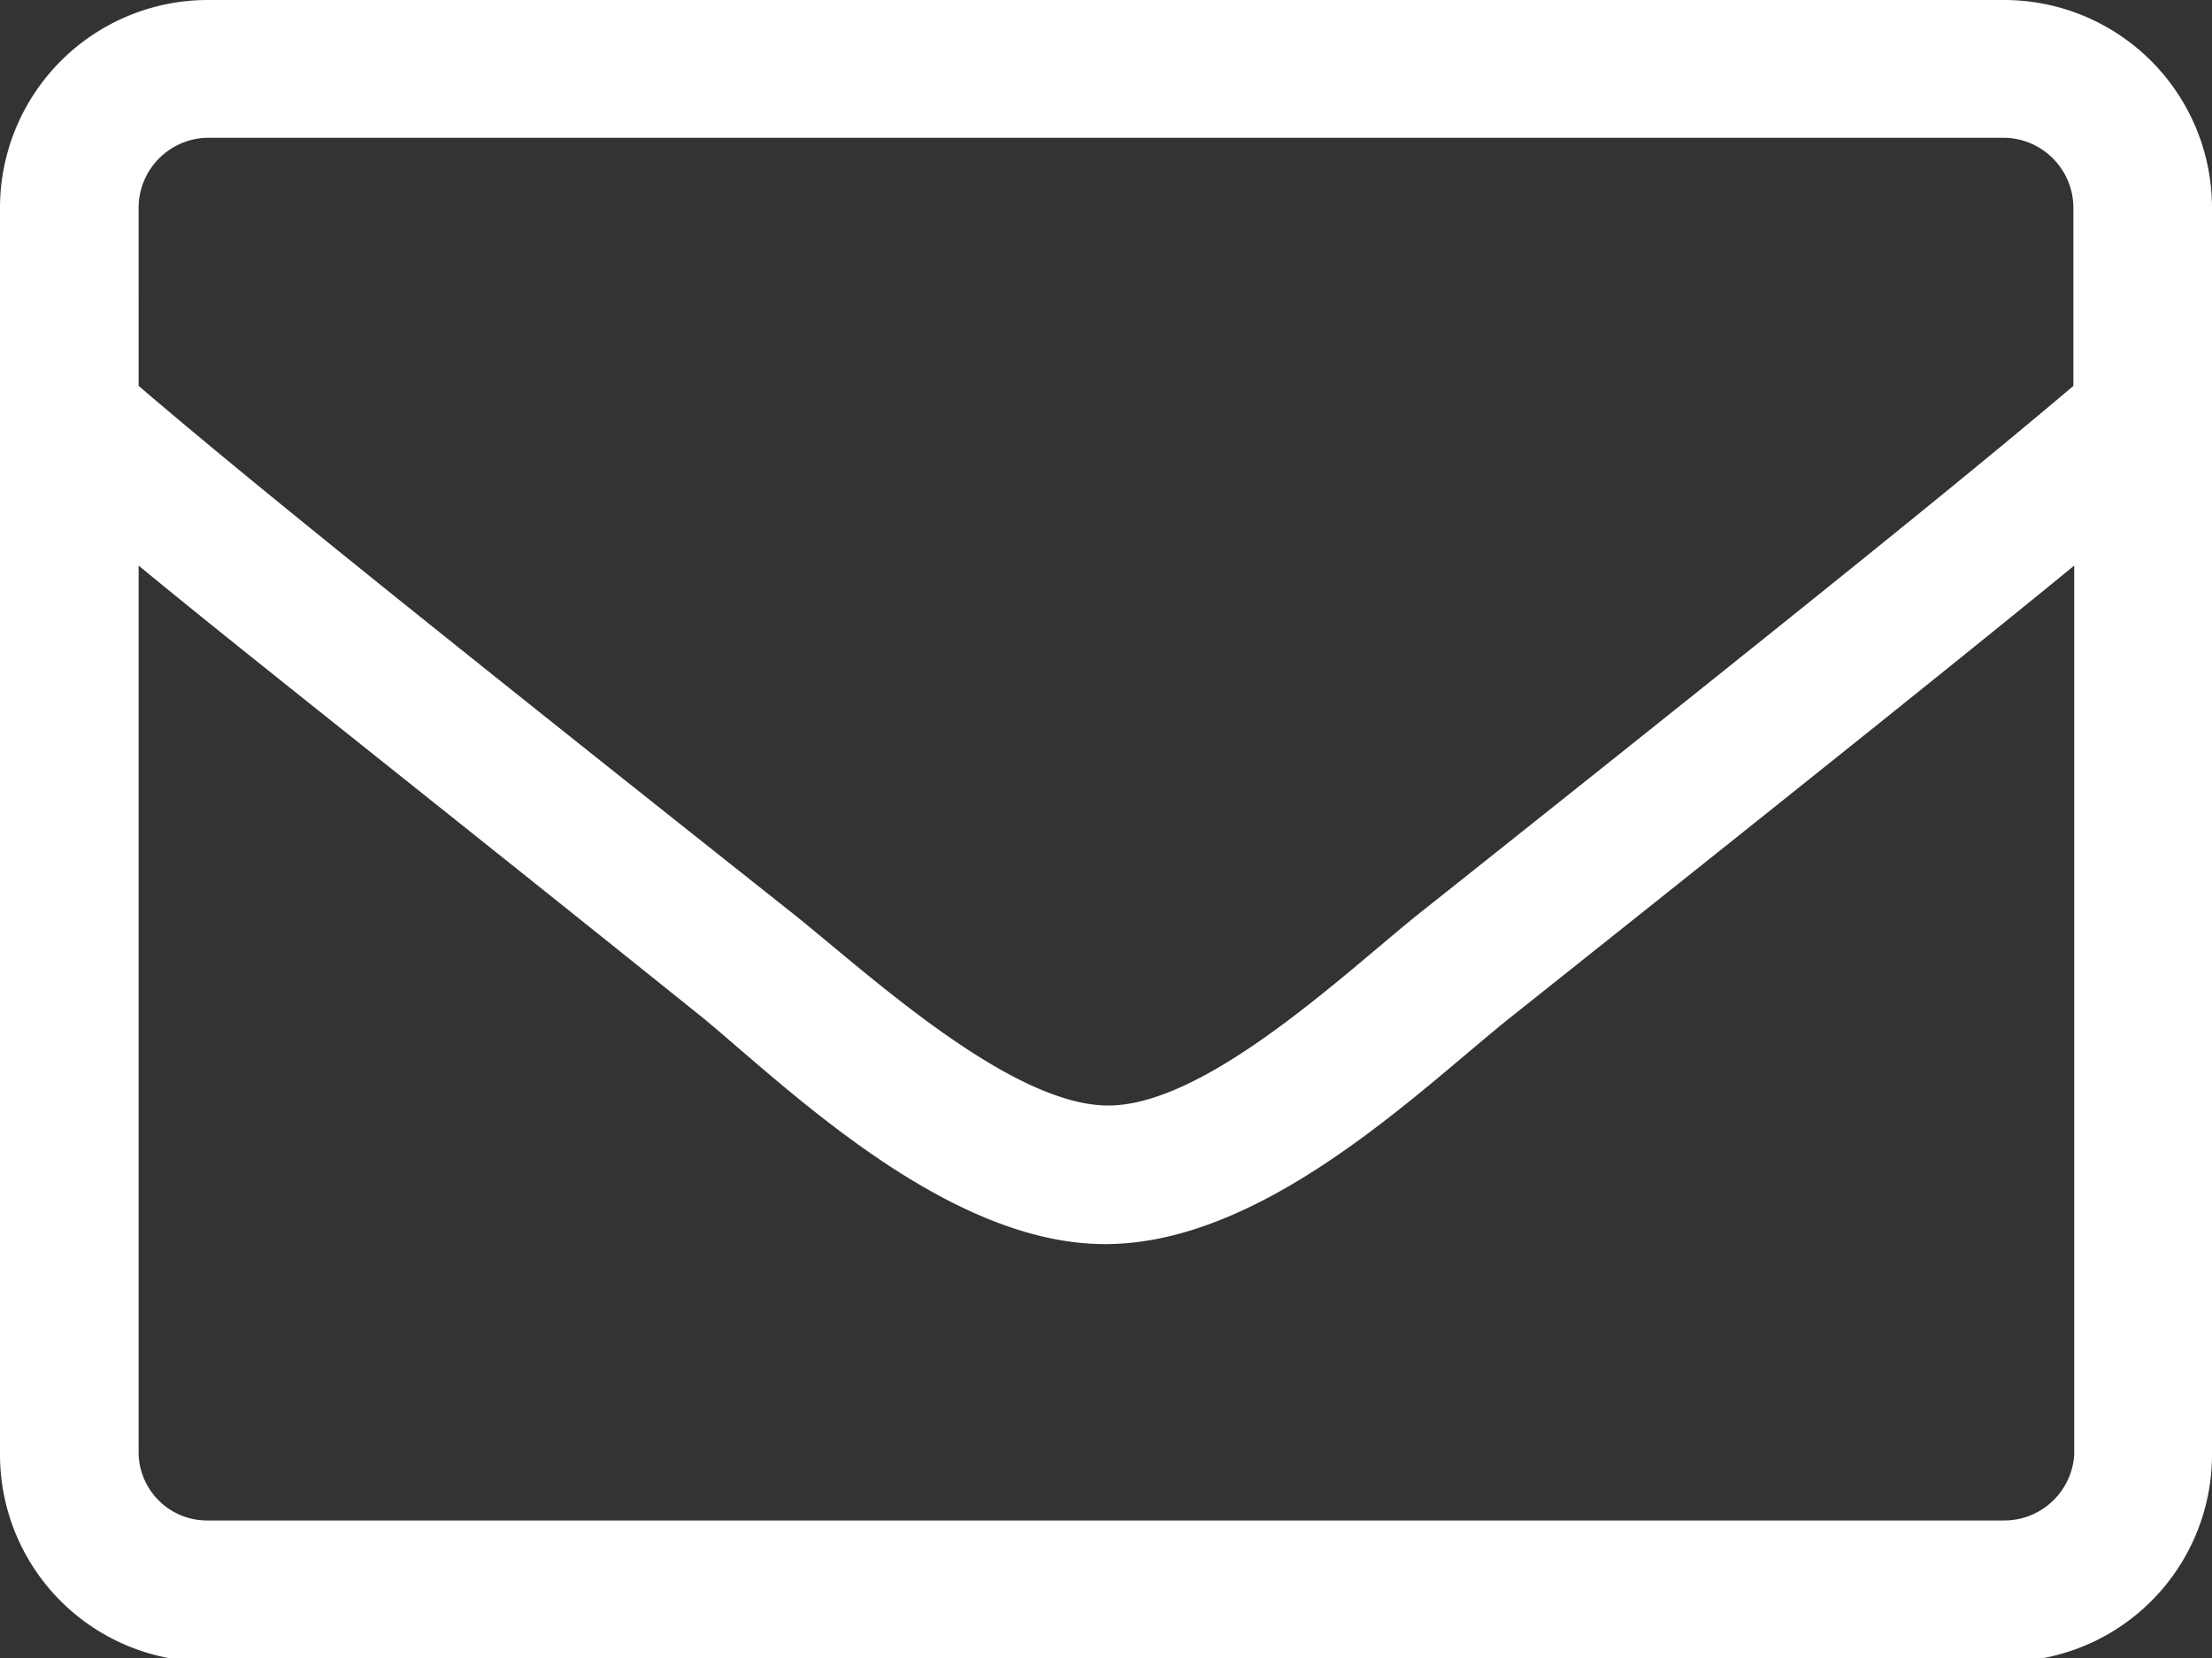 <svg xmlns="http://www.w3.org/2000/svg" viewBox="0 0 25.85 19.38"><rect x="0" y="0" width="25.85" height="19.38" fill="#333333" stroke="none"/><defs><style>.cls-1{fill:#fff;}</style></defs><g id="Ebene_2" data-name="Ebene 2"><g id="Ebene_1-2" data-name="Ebene 1"><path id="envelope" class="cls-1" d="M23.42,0h-21A2.43,2.43,0,0,0,0,2.42V17a2.42,2.42,0,0,0,2.42,2.42h21A2.42,2.42,0,0,0,25.85,17V2.42A2.43,2.43,0,0,0,23.42,0Zm-21,1.61h21a.82.82,0,0,1,.81.81V4.51c-1.11.94-2.68,2.22-7.6,6.13-.85.67-2.53,2.3-3.7,2.28s-2.86-1.61-3.71-2.28c-4.92-3.9-6.5-5.19-7.6-6.13V2.42A.82.82,0,0,1,2.42,1.61Zm21,16.16h-21a.8.8,0,0,1-.8-.81V6.61c1.15.95,3,2.4,6.6,5.29,1,.83,2.86,2.65,4.71,2.64s3.65-1.79,4.71-2.64c3.62-2.88,5.44-4.34,6.6-5.29V17A.82.82,0,0,1,23.42,17.77Z"/></g></g></svg>